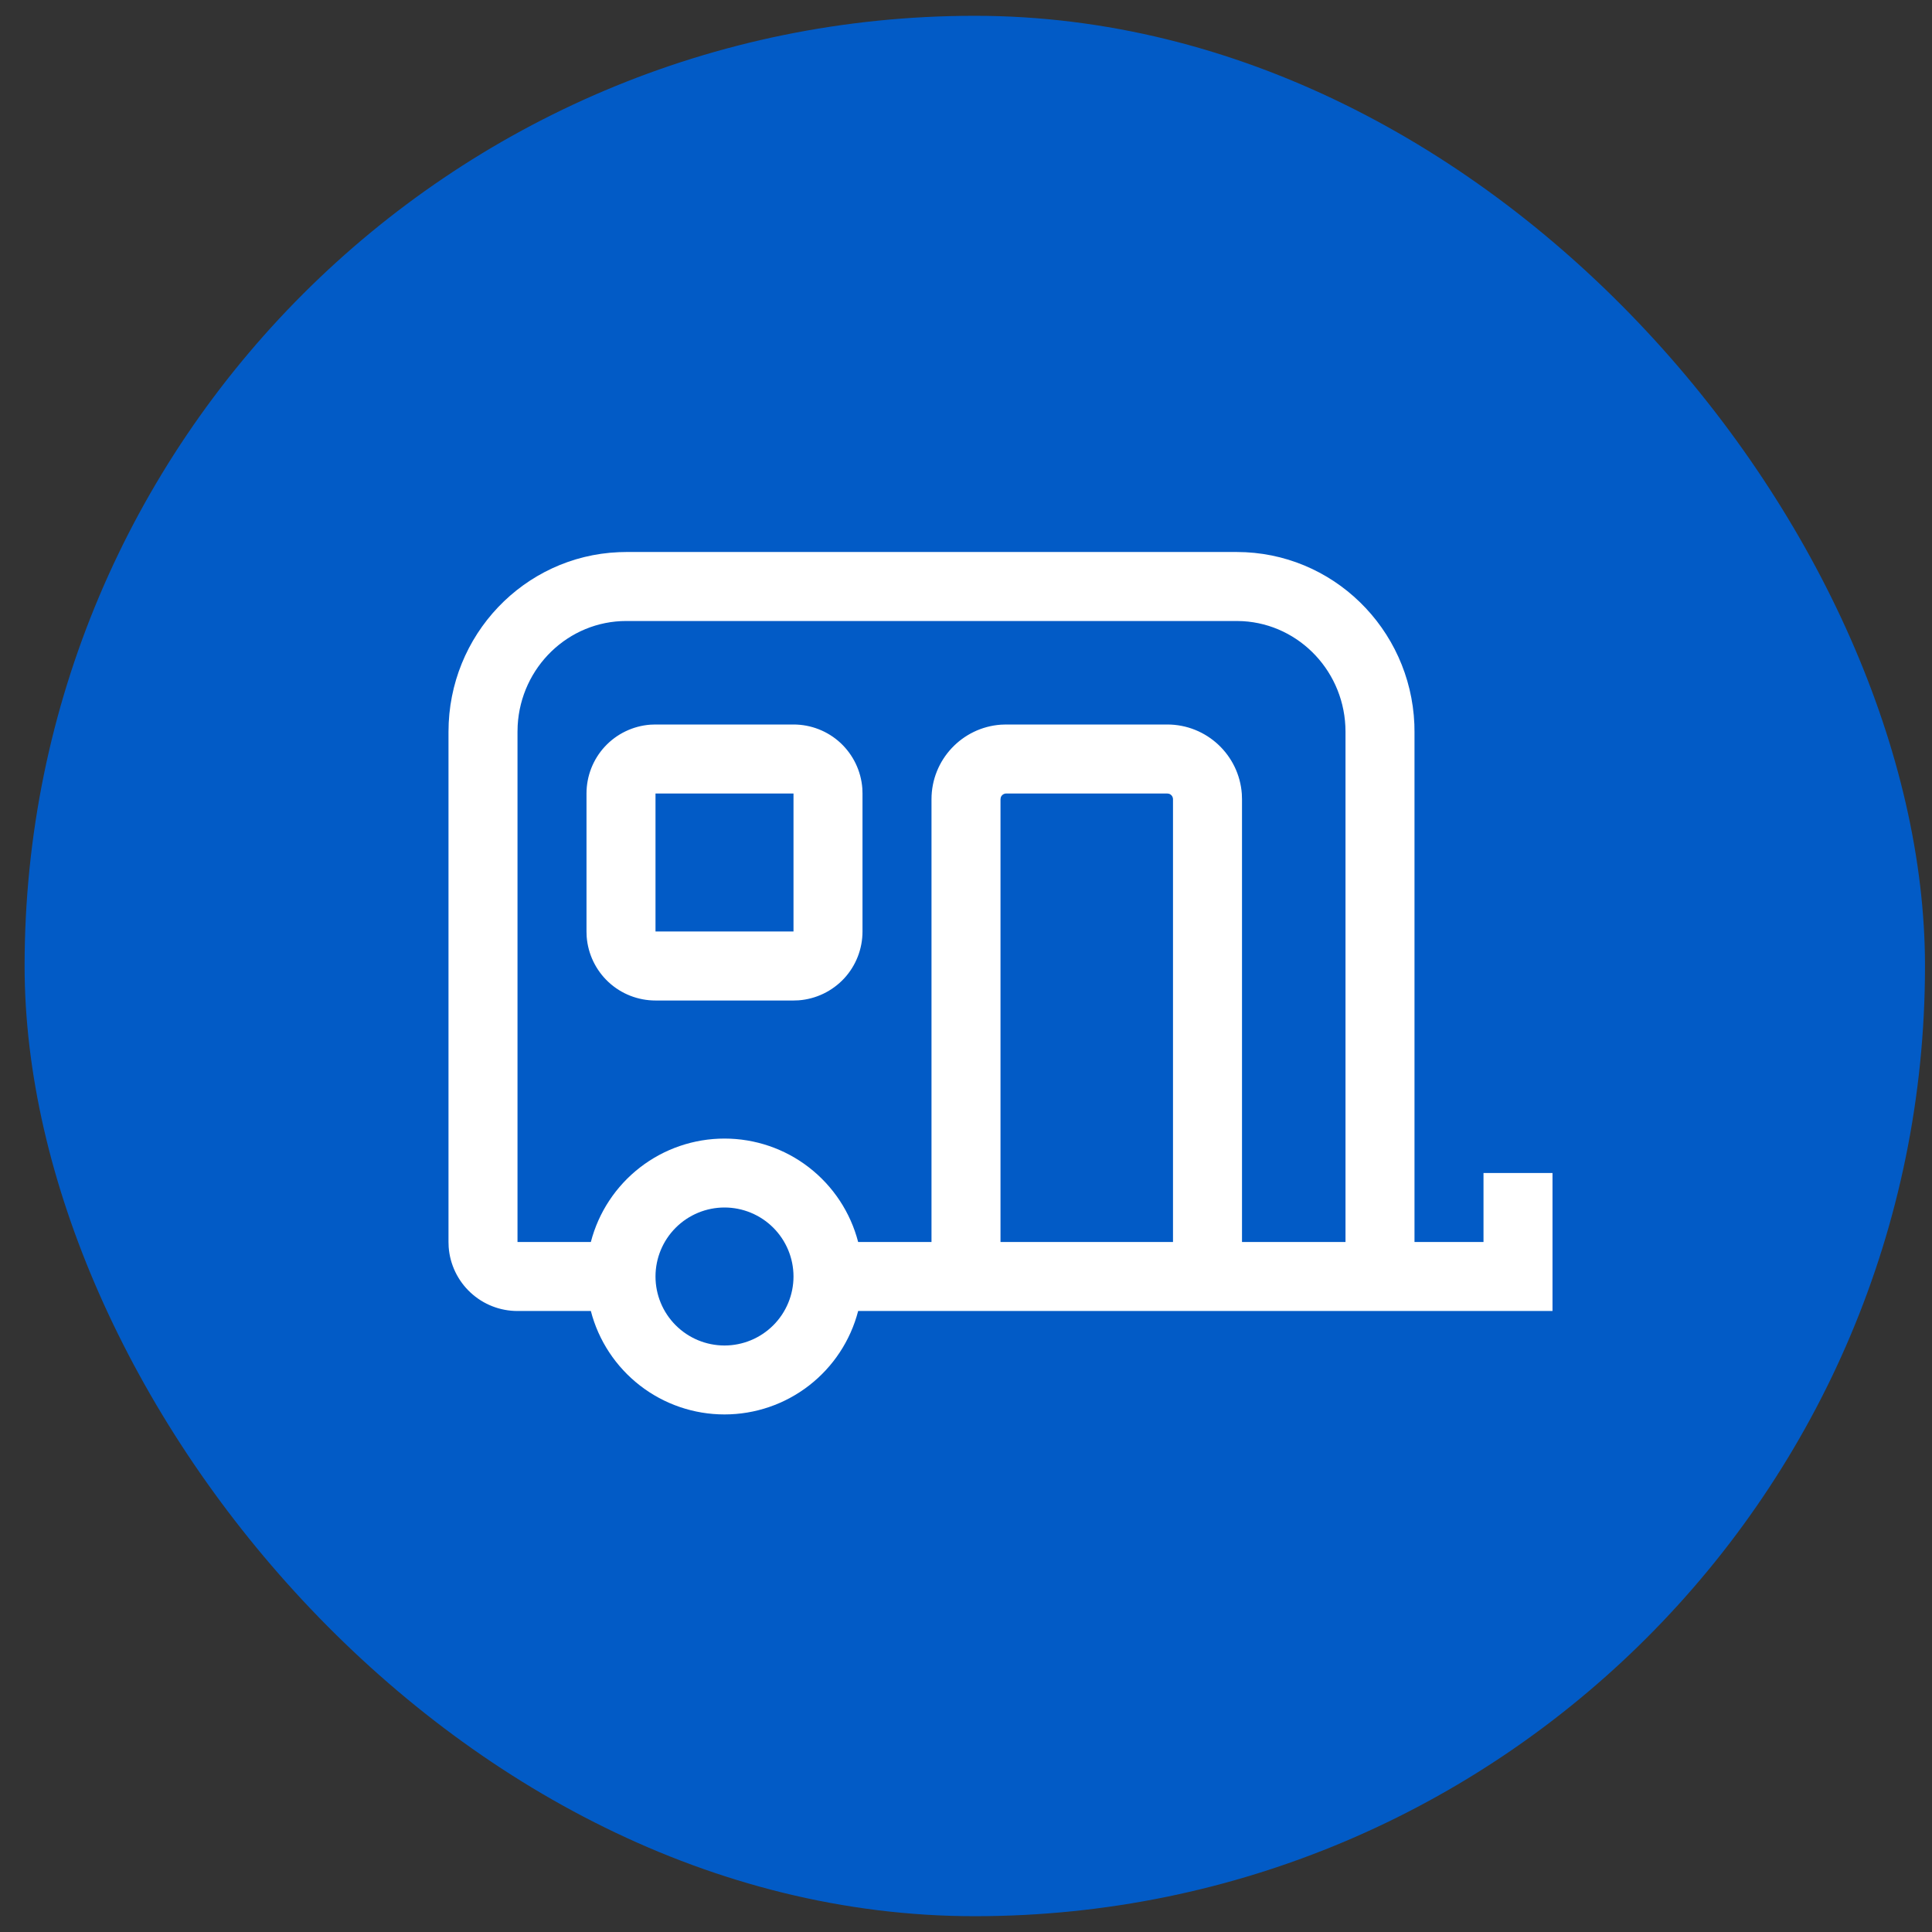 <svg width="56" height="56" viewBox="0 0 56 56" fill="none" xmlns="http://www.w3.org/2000/svg">
<rect x="0" y="0" width="56" height="56" fill="#333333" stroke="none"/>
<rect x="0.713" y="0.458" width="55.084" height="55.084" rx="27.542" fill="#025BC6"/>
<path d="M45 38H24.874C24.652 38.858 24.15 39.618 23.449 40.161C22.748 40.704 21.887 40.998 21 40.998C20.113 40.998 19.252 40.704 18.551 40.161C17.85 39.618 17.348 38.858 17.126 38H15C14.495 38 14.009 37.81 13.639 37.466C13.269 37.123 13.043 36.653 13.005 36.15L13 36V21.21C13 18.41 15.188 16.12 17.936 16.005L18.154 16H35.846C38.623 16 40.881 18.218 40.996 20.99L41 21.21V36H43V34H45V38ZM21 35C20.47 35 19.961 35.211 19.586 35.586C19.211 35.961 19 36.47 19 37C19 37.53 19.211 38.039 19.586 38.414C19.961 38.789 20.47 39 21 39C21.53 39 22.039 38.789 22.414 38.414C22.789 38.039 23 37.53 23 37C23 36.47 22.789 35.961 22.414 35.586C22.039 35.211 21.53 35 21 35ZM35.846 18H18.154C16.475 18 15.098 19.337 15.005 21.028L15 21.211V36H17.126C17.348 35.142 17.85 34.382 18.551 33.839C19.252 33.296 20.113 33.002 21 33.002C21.887 33.002 22.748 33.296 23.449 33.839C24.15 34.382 24.652 35.142 24.874 36H27V23.167C27 22.022 27.888 21.085 29.012 21.005L29.167 21H33.833C34.978 21 35.915 21.888 35.995 23.012L36 23.167V36H39V21.21C39 19.496 37.68 18.1 36.025 18.005L35.846 18ZM33.833 23H29.167C29.132 23 29.098 23.011 29.069 23.031C29.04 23.052 29.019 23.081 29.008 23.114L29 23.167V36H34V23.167C34 23.132 33.989 23.098 33.969 23.069C33.948 23.041 33.919 23.019 33.886 23.008L33.833 23ZM23 21C23.505 21 23.991 21.19 24.361 21.533C24.73 21.877 24.957 22.347 24.995 22.85L25 23V27C25 27.505 24.81 27.991 24.467 28.361C24.123 28.73 23.653 28.957 23.15 28.995L23 29H19C18.495 29 18.009 28.81 17.639 28.467C17.269 28.123 17.043 27.653 17.005 27.15L17 27V23C17 22.495 17.19 22.009 17.533 21.639C17.877 21.269 18.347 21.043 18.85 21.005L19 21H23ZM23 23H19V27H23V23Z" fill="white"/>
</svg>
